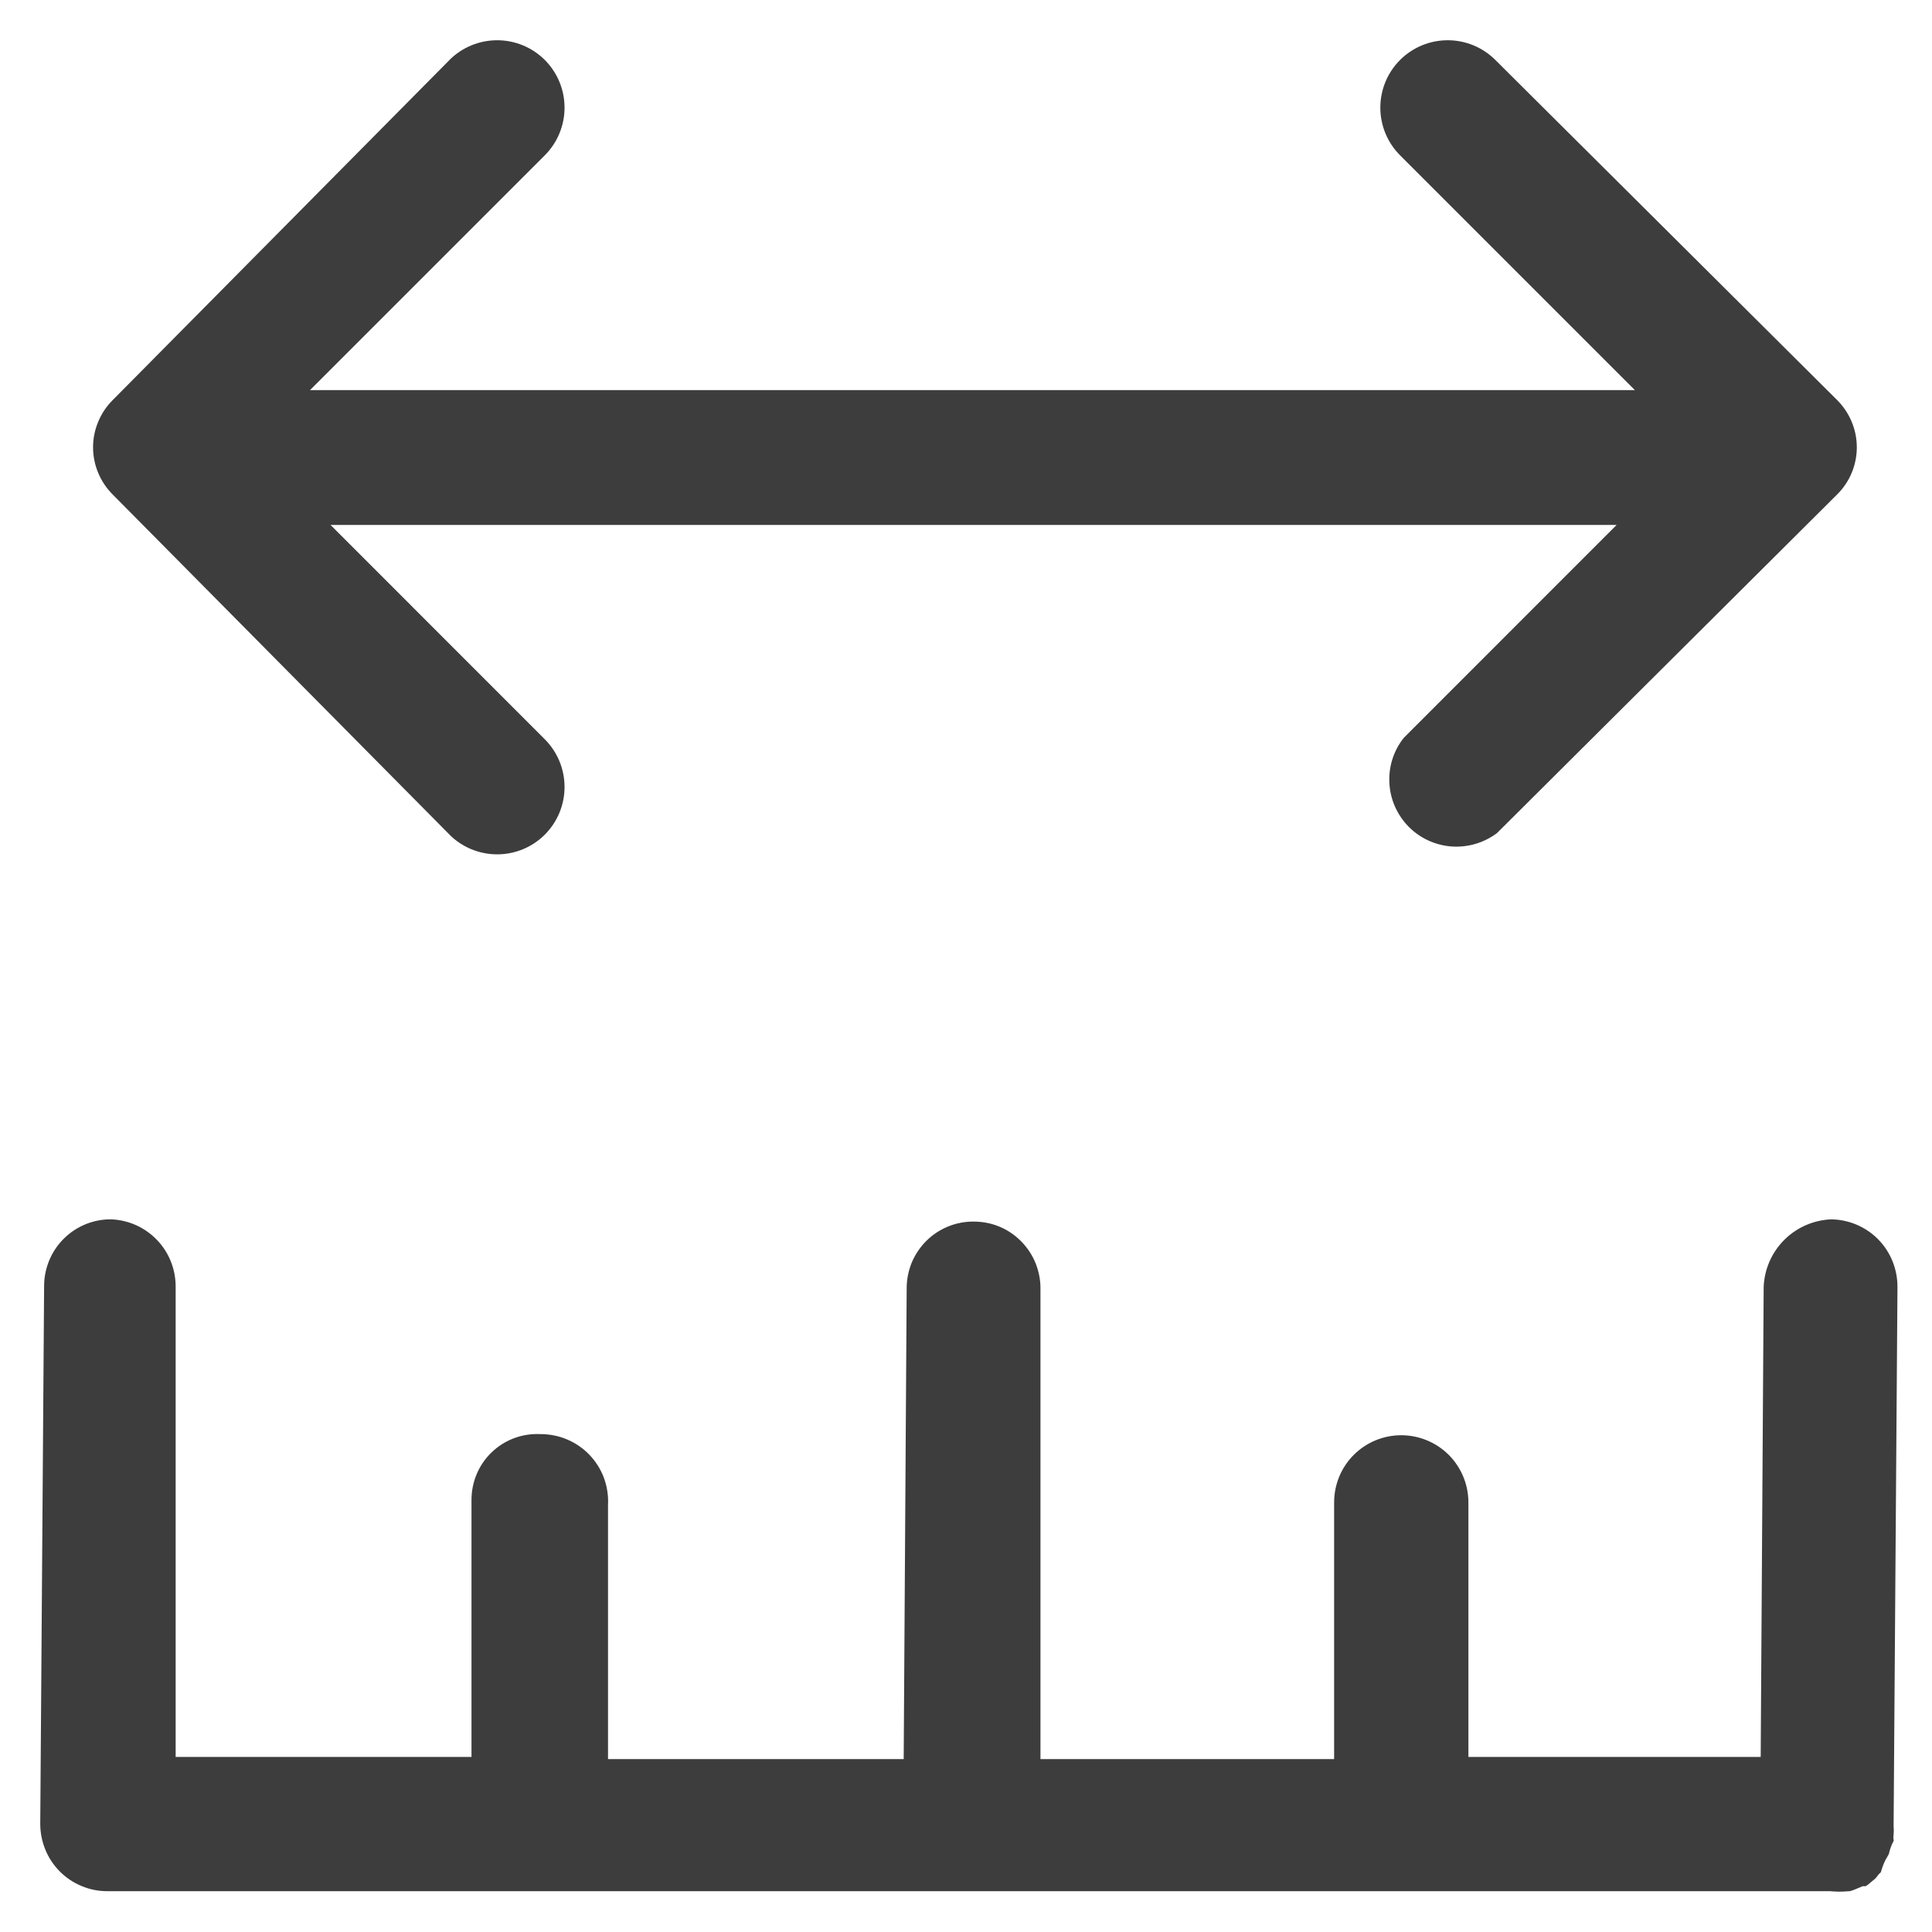 <svg width="24" height="24" viewBox="0 0 24 24" fill="none" xmlns="http://www.w3.org/2000/svg">
<path fill-rule="evenodd" clip-rule="evenodd" d="M22.82 6.144L18.598 10.347C18.44 10.467 18.244 10.527 18.045 10.516C17.838 10.504 17.643 10.416 17.498 10.269C17.353 10.121 17.267 9.925 17.259 9.718C17.25 9.518 17.314 9.322 17.438 9.166L20.082 6.521H4.106L6.768 9.184C6.925 9.341 7.013 9.554 7.013 9.776C7.013 9.998 6.925 10.211 6.768 10.368C6.611 10.525 6.398 10.613 6.176 10.613C5.954 10.613 5.741 10.525 5.584 10.369L5.584 10.368L1.404 6.147L1.401 6.144C1.323 6.067 1.262 5.975 1.22 5.875C1.178 5.774 1.156 5.666 1.156 5.557C1.156 5.447 1.178 5.339 1.22 5.239C1.262 5.138 1.323 5.046 1.401 4.969L5.584 0.745L5.584 0.744C5.741 0.588 5.954 0.5 6.176 0.5C6.398 0.5 6.611 0.588 6.768 0.745C6.925 0.902 7.013 1.115 7.013 1.337C7.013 1.559 6.925 1.772 6.768 1.929L3.851 4.846H20.309L17.392 1.929C17.235 1.772 17.147 1.559 17.147 1.337C17.147 1.115 17.235 0.902 17.392 0.745C17.549 0.588 17.762 0.5 17.984 0.5C18.206 0.5 18.419 0.588 18.576 0.745L22.821 4.969C22.898 5.046 22.96 5.138 23.002 5.239C23.044 5.339 23.066 5.447 23.066 5.557C23.066 5.666 23.044 5.774 23.002 5.875C22.96 5.975 22.898 6.067 22.82 6.144Z" fill="#3D3D3D"/>
<path fill-rule="evenodd" clip-rule="evenodd" d="M21.814 15.047C21.566 15.293 21.421 15.625 21.409 15.974C21.421 15.625 21.566 15.293 21.814 15.047ZM1.065 15.207C1.165 15.167 1.271 15.146 1.379 15.147C1.595 15.155 1.799 15.246 1.949 15.402C2.1 15.558 2.183 15.768 2.182 15.985V21.825H5.857L5.857 18.636L5.857 18.633C5.857 18.522 5.879 18.413 5.922 18.311C5.965 18.209 6.028 18.117 6.108 18.041C6.187 17.964 6.282 17.905 6.385 17.866C6.489 17.827 6.599 17.81 6.709 17.815L6.719 17.815L6.728 17.815C6.839 17.817 6.949 17.84 7.051 17.884C7.153 17.928 7.245 17.992 7.322 18.072C7.399 18.152 7.459 18.247 7.499 18.35C7.538 18.454 7.557 18.564 7.554 18.675L7.553 18.683V21.852H11.226L11.263 16.005V16.002C11.263 15.893 11.285 15.785 11.326 15.684C11.368 15.584 11.43 15.492 11.507 15.415C11.584 15.338 11.676 15.278 11.777 15.236C11.878 15.195 11.986 15.174 12.095 15.175L12.097 15.175C12.207 15.175 12.315 15.196 12.416 15.238C12.517 15.28 12.608 15.342 12.685 15.42C12.762 15.498 12.823 15.59 12.864 15.691C12.905 15.793 12.926 15.901 12.925 16.01V21.852H16.573V18.663C16.573 18.442 16.66 18.23 16.817 18.073C16.973 17.917 17.185 17.829 17.407 17.829C17.628 17.829 17.84 17.917 17.997 18.073C18.153 18.23 18.241 18.442 18.241 18.663V21.825H21.872L21.909 15.985C21.918 15.765 22.01 15.557 22.166 15.401C22.322 15.246 22.53 15.156 22.75 15.147C22.856 15.149 22.962 15.171 23.06 15.212C23.161 15.255 23.253 15.316 23.33 15.394C23.407 15.472 23.468 15.565 23.509 15.666C23.55 15.767 23.571 15.876 23.571 15.986L23.523 22.684L23.524 22.705C23.526 22.727 23.526 22.75 23.524 22.772L23.52 22.832L23.525 22.865C23.488 22.933 23.472 22.995 23.464 23.031C23.458 23.043 23.452 23.054 23.445 23.065C23.406 23.127 23.387 23.186 23.383 23.2L23.382 23.2L23.382 23.202C23.375 23.221 23.37 23.239 23.365 23.256L23.36 23.262L23.34 23.281L23.299 23.333L23.213 23.405L23.191 23.422L23.174 23.431H23.139L23.046 23.47C23.024 23.479 23.002 23.487 22.98 23.493H22.964L22.943 23.495C22.881 23.5 22.819 23.5 22.757 23.495L22.736 23.493H1.329C1.22 23.493 1.112 23.471 1.011 23.428C0.91 23.386 0.818 23.324 0.741 23.246C0.664 23.168 0.603 23.076 0.562 22.974C0.521 22.873 0.5 22.764 0.5 22.655L0.548 15.978L0.548 15.974C0.548 15.865 0.57 15.757 0.612 15.656C0.654 15.555 0.716 15.463 0.794 15.386C0.871 15.309 0.963 15.249 1.065 15.207Z" fill="#3D3D3D"/>
</svg>
